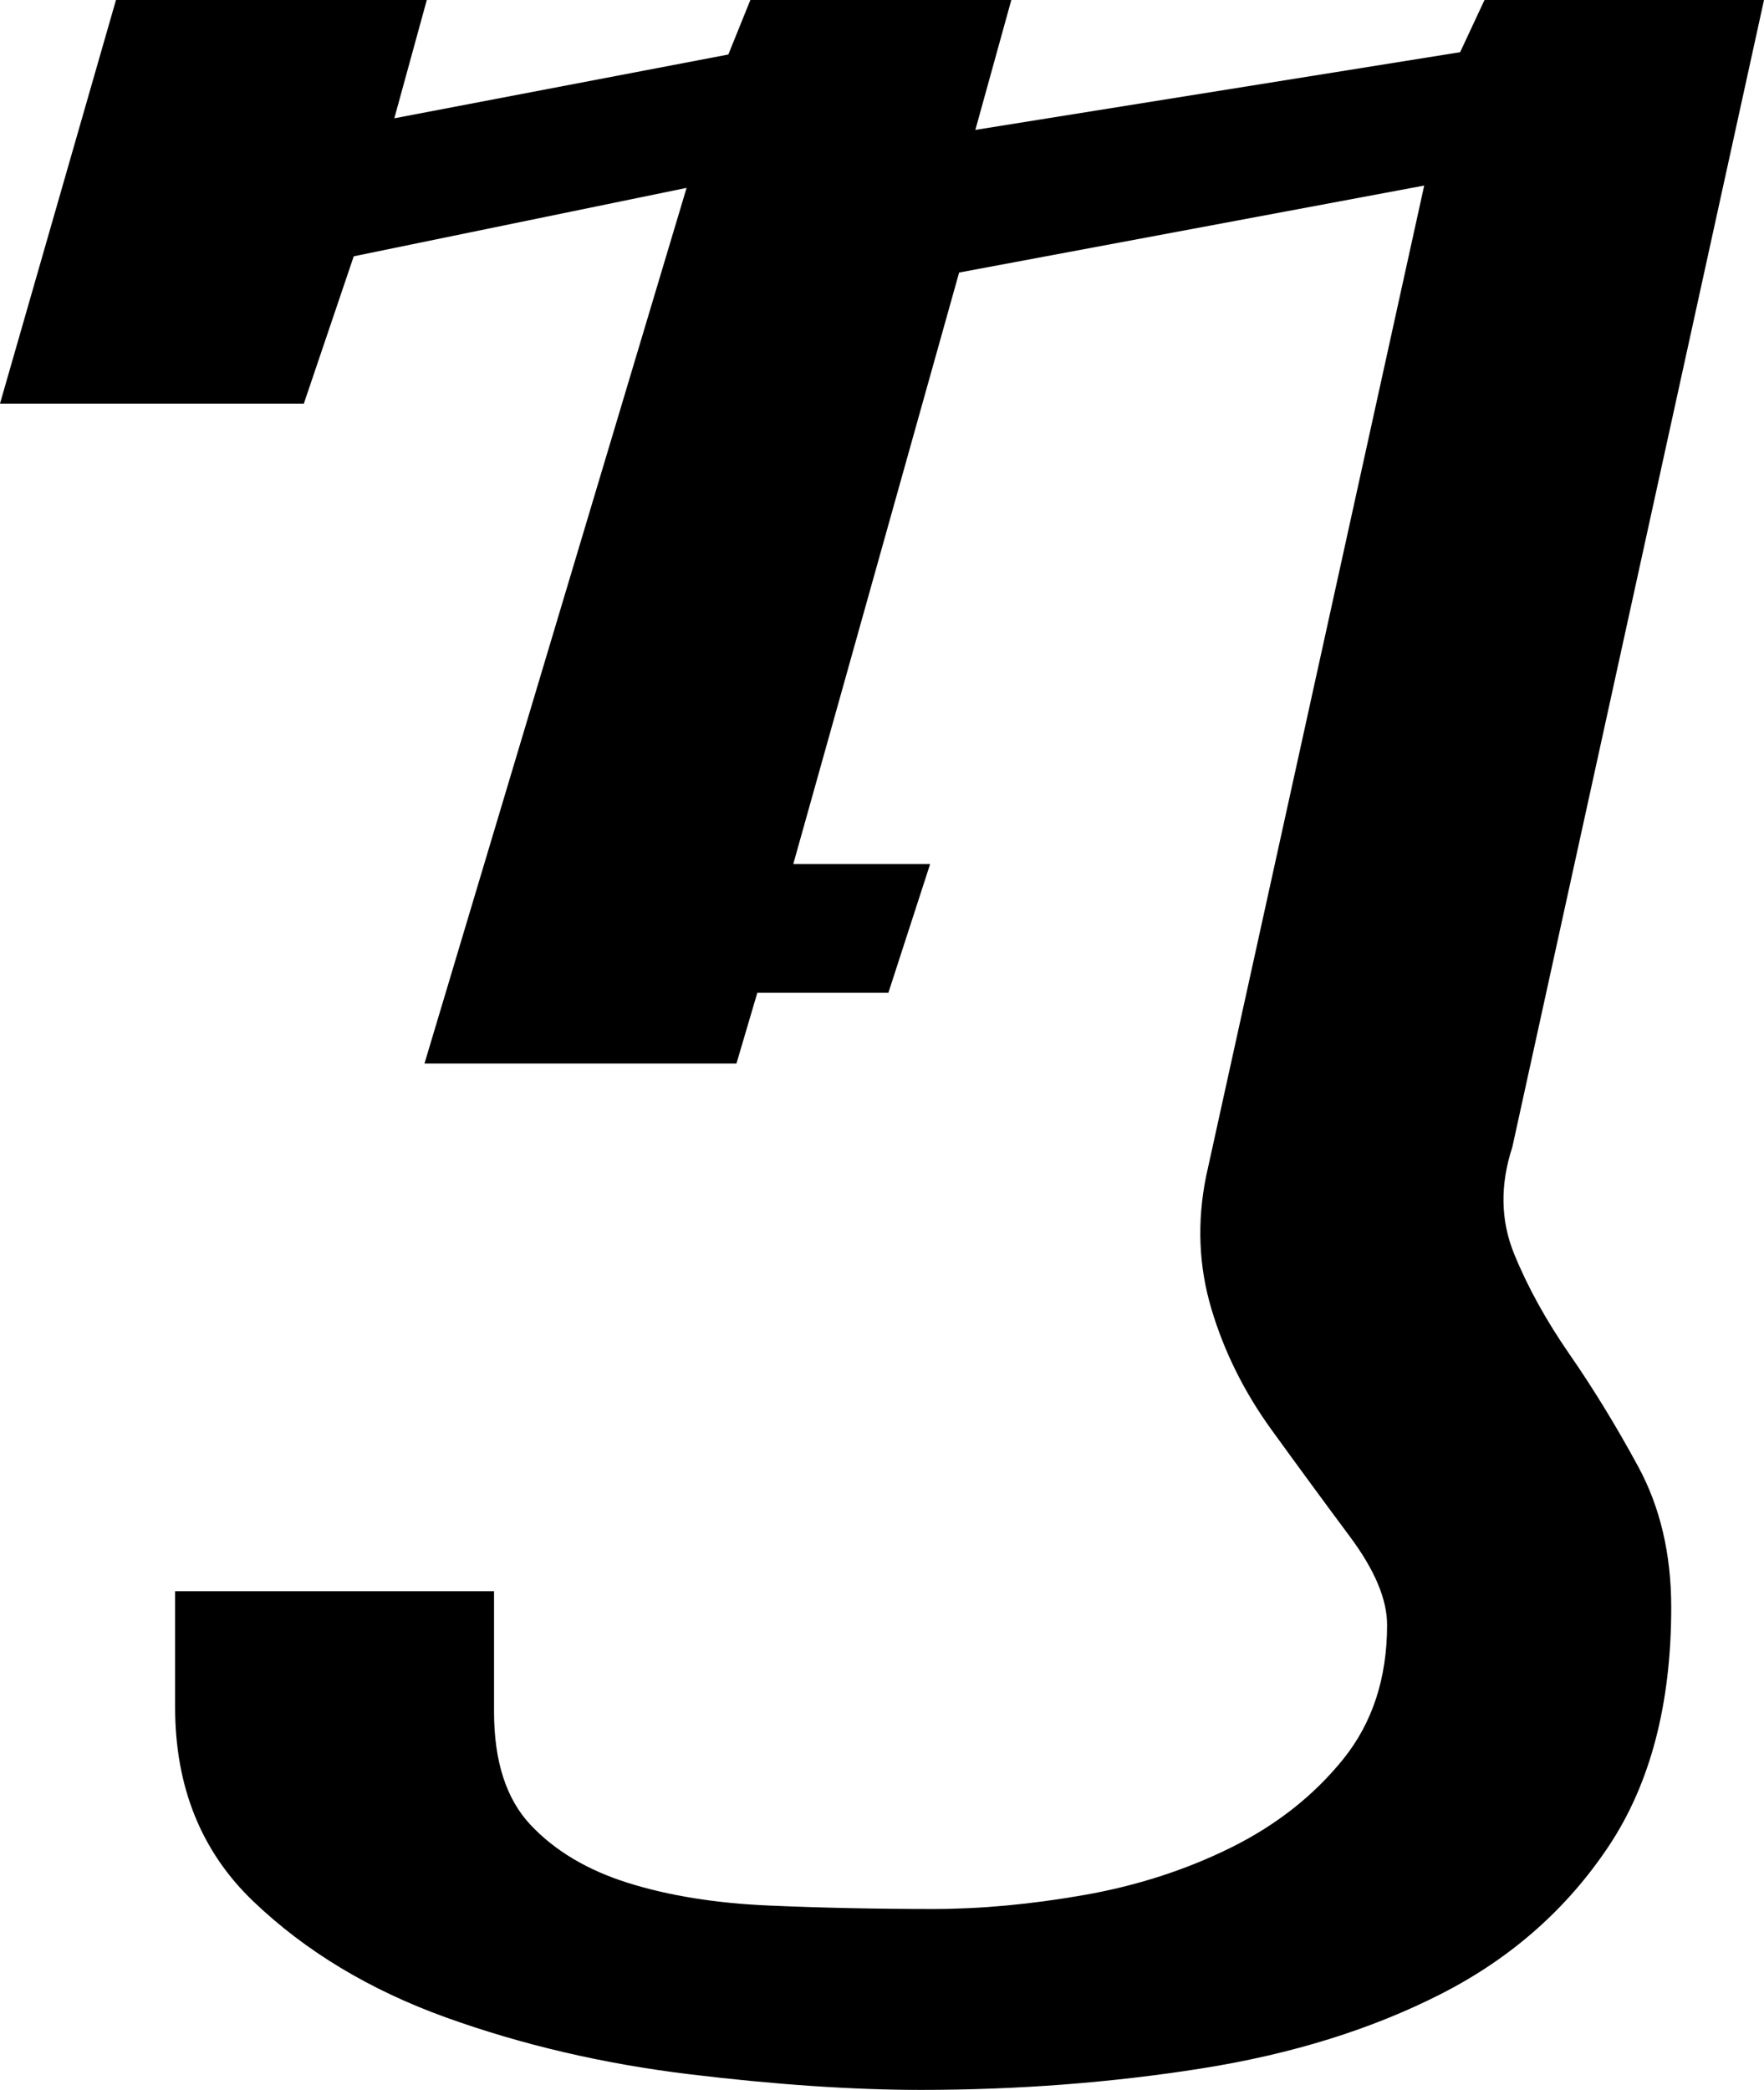 <?xml version="1.0" encoding="utf-8"?>
<!-- Generator: Adobe Illustrator 13.0.2, SVG Export Plug-In . SVG Version: 6.00 Build 14948)  -->
<!DOCTYPE svg PUBLIC "-//W3C//DTD SVG 1.1//EN" "http://www.w3.org/Graphics/SVG/1.1/DTD/svg11.dtd">
<svg version="1.1" id="Layer_1" xmlns="http://www.w3.org/2000/svg" xmlns:xlink="http://www.w3.org/1999/xlink" x="0px" y="0px"
	 width="185.668px" height="219.97px" viewBox="0 0 185.668 219.97" enable-background="new 0 0 185.668 219.97"
	 xml:space="preserve">
<path d="M159.18,120.728c-1.303,3.988-1.242,7.73,0.183,11.23c1.423,3.498,3.376,7.037,5.859,10.619
	c2.481,3.58,4.883,7.508,7.202,11.78s3.479,9.216,3.479,14.831c0,10.172-2.197,18.555-6.592,25.146s-10.254,11.76-17.578,15.504
	c-7.324,3.742-15.746,6.366-25.268,7.873c-9.521,1.505-19.369,2.258-29.541,2.258c-7.163,0-15.28-0.549-24.354-1.647
	c-9.075-1.099-17.62-3.094-25.635-5.981c-8.017-2.89-14.771-6.958-20.264-12.207s-8.24-12.066-8.24-20.447V167.48h33.569v12.695
	c0,5.207,1.282,9.175,3.845,11.902c2.563,2.726,5.981,4.761,10.254,6.104s9.195,2.137,14.771,2.381
	c5.573,0.244,11.372,0.365,17.395,0.365c4.963,0,10.233-0.488,15.809-1.465c5.573-0.977,10.742-2.645,15.503-5.004
	c4.761-2.361,8.687-5.453,11.78-9.277c3.092-3.826,4.639-8.545,4.639-14.16c0-2.686-1.303-5.779-3.906-9.277
	c-2.605-3.5-5.353-7.244-8.24-11.23c-2.89-3.988-5.005-8.24-6.348-12.757s-1.525-9.177-0.549-13.978l22.949-104.248l-48.951,9.155
	L83.496,90.942h14.405l-4.395,13.55H79.712l-2.197,7.447H44.678l27.588-92.164l-35.034,7.202L31.982,42.48H0L12.207,0h32.715
	l-3.418,12.451L76.66,5.737L78.979,0h27.466l-3.785,13.672l51.025-8.179L156.25,0h29.418L159.18,120.728z"/>
</svg>
